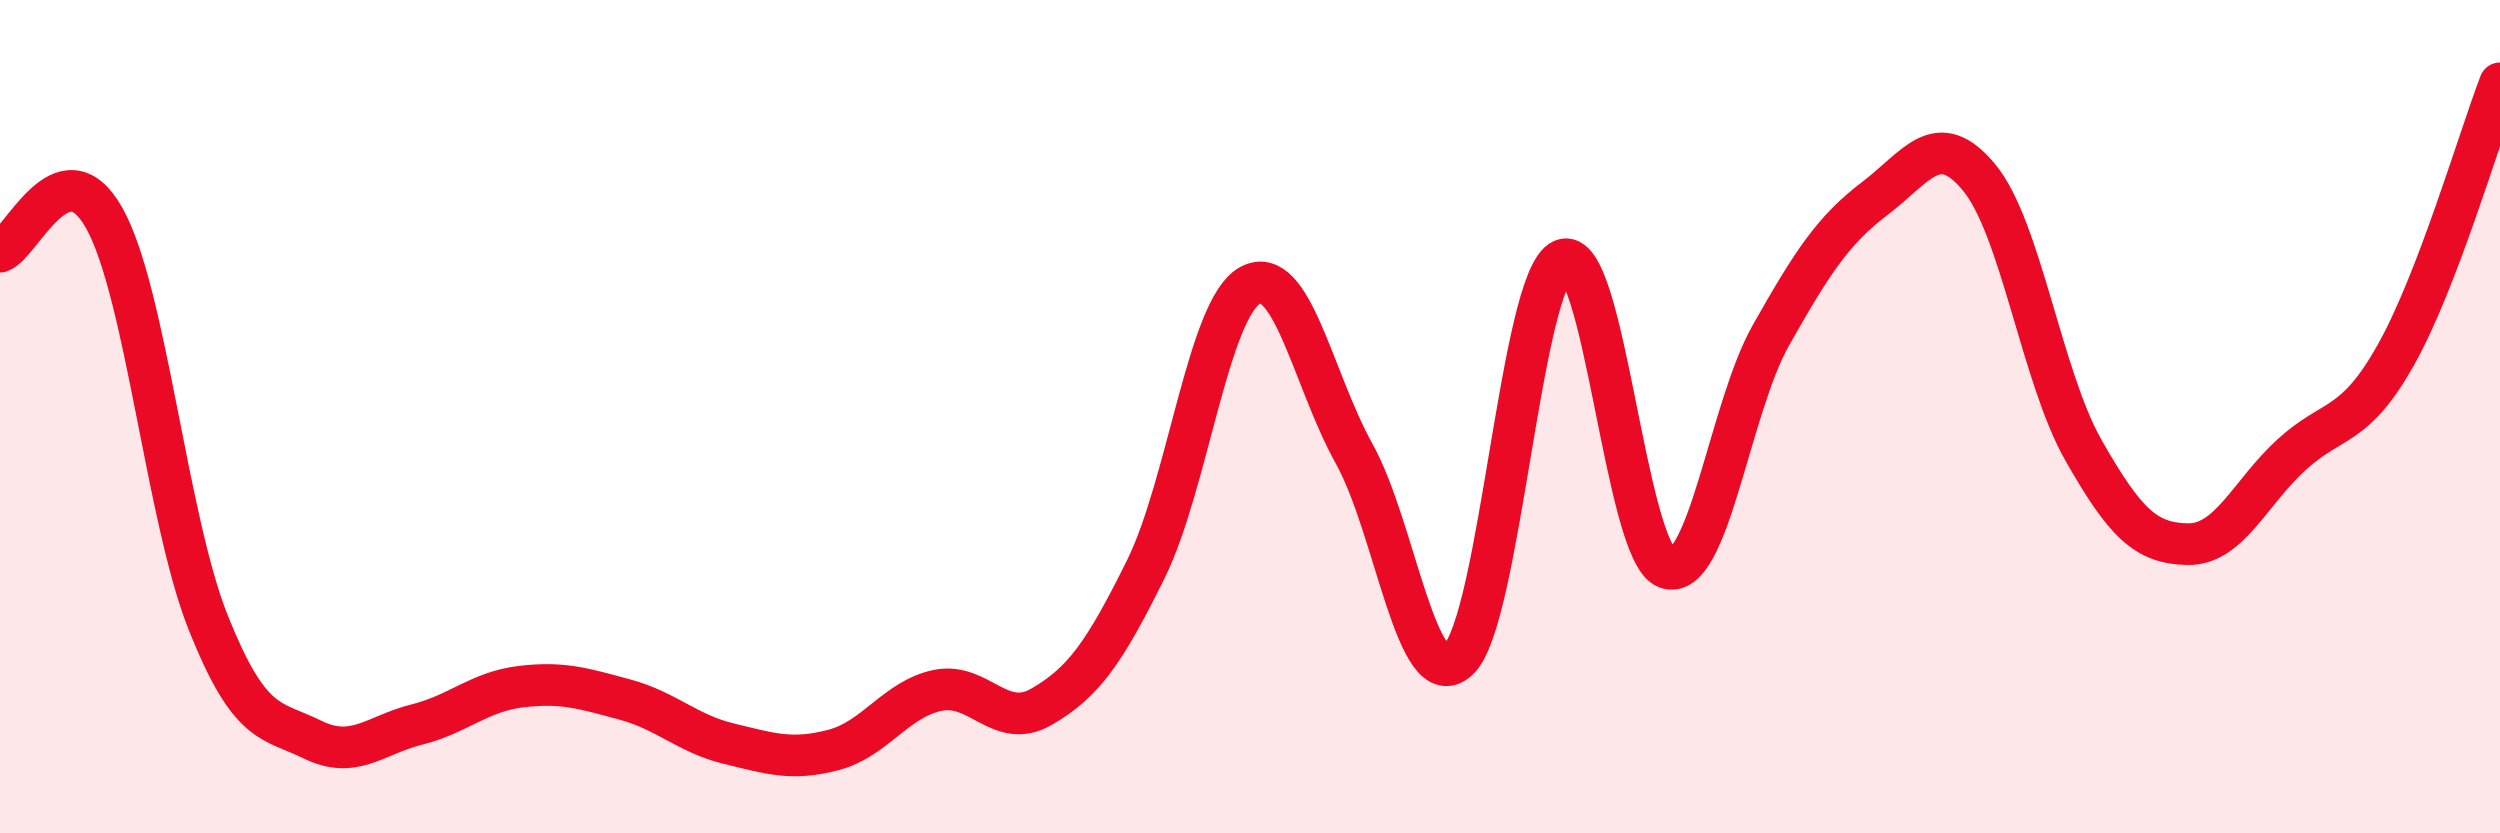 
    <svg width="60" height="20" viewBox="0 0 60 20" xmlns="http://www.w3.org/2000/svg">
      <path
        d="M 0,6.04 C 0.5,5.88 1.5,3.45 2.5,5.23 C 3.5,7.01 4,12.45 5,14.95 C 6,17.45 6.5,17.26 7.5,17.75 C 8.5,18.24 9,17.64 10,17.39 C 11,17.14 11.5,16.6 12.5,16.48 C 13.5,16.36 14,16.52 15,16.79 C 16,17.06 16.5,17.61 17.5,17.85 C 18.5,18.09 19,18.26 20,18 C 21,17.74 21.5,16.78 22.5,16.57 C 23.5,16.36 24,17.54 25,16.96 C 26,16.38 26.5,15.68 27.5,13.66 C 28.5,11.64 29,7.4 30,6.85 C 31,6.3 31.5,9.09 32.5,10.89 C 33.5,12.69 34,16.76 35,15.83 C 36,14.9 36.5,6.68 37.5,6.24 C 38.5,5.8 39,13.27 40,13.63 C 41,13.99 41.5,9.82 42.5,8.05 C 43.5,6.28 44,5.52 45,4.76 C 46,4 46.5,3.05 47.5,4.26 C 48.5,5.47 49,9.04 50,10.8 C 51,12.56 51.5,13.04 52.5,13.06 C 53.5,13.08 54,11.82 55,10.91 C 56,10 56.5,10.3 57.5,8.52 C 58.5,6.74 59.5,3.3 60,2L60 20L0 20Z"
        fill="#EB0A25"
        opacity="0.1"
        stroke-linecap="round"
        stroke-linejoin="round"
      />
      <path
        d="M 0,6.04 C 0.5,5.88 1.5,3.45 2.5,5.23 C 3.5,7.01 4,12.45 5,14.95 C 6,17.45 6.5,17.26 7.5,17.75 C 8.5,18.24 9,17.64 10,17.39 C 11,17.14 11.5,16.6 12.5,16.48 C 13.5,16.36 14,16.52 15,16.79 C 16,17.06 16.5,17.61 17.5,17.85 C 18.5,18.09 19,18.26 20,18 C 21,17.74 21.5,16.78 22.5,16.57 C 23.5,16.36 24,17.54 25,16.96 C 26,16.38 26.5,15.68 27.5,13.66 C 28.5,11.64 29,7.4 30,6.85 C 31,6.3 31.5,9.09 32.5,10.89 C 33.5,12.69 34,16.76 35,15.83 C 36,14.9 36.5,6.68 37.5,6.24 C 38.5,5.8 39,13.27 40,13.63 C 41,13.99 41.5,9.82 42.5,8.05 C 43.5,6.28 44,5.52 45,4.76 C 46,4 46.5,3.05 47.5,4.26 C 48.5,5.47 49,9.04 50,10.8 C 51,12.56 51.5,13.04 52.5,13.06 C 53.5,13.08 54,11.82 55,10.91 C 56,10 56.5,10.3 57.5,8.52 C 58.5,6.74 59.5,3.3 60,2"
        stroke="#EB0A25"
        stroke-width="1"
        fill="none"
        stroke-linecap="round"
        stroke-linejoin="round"
      />
    </svg>
  